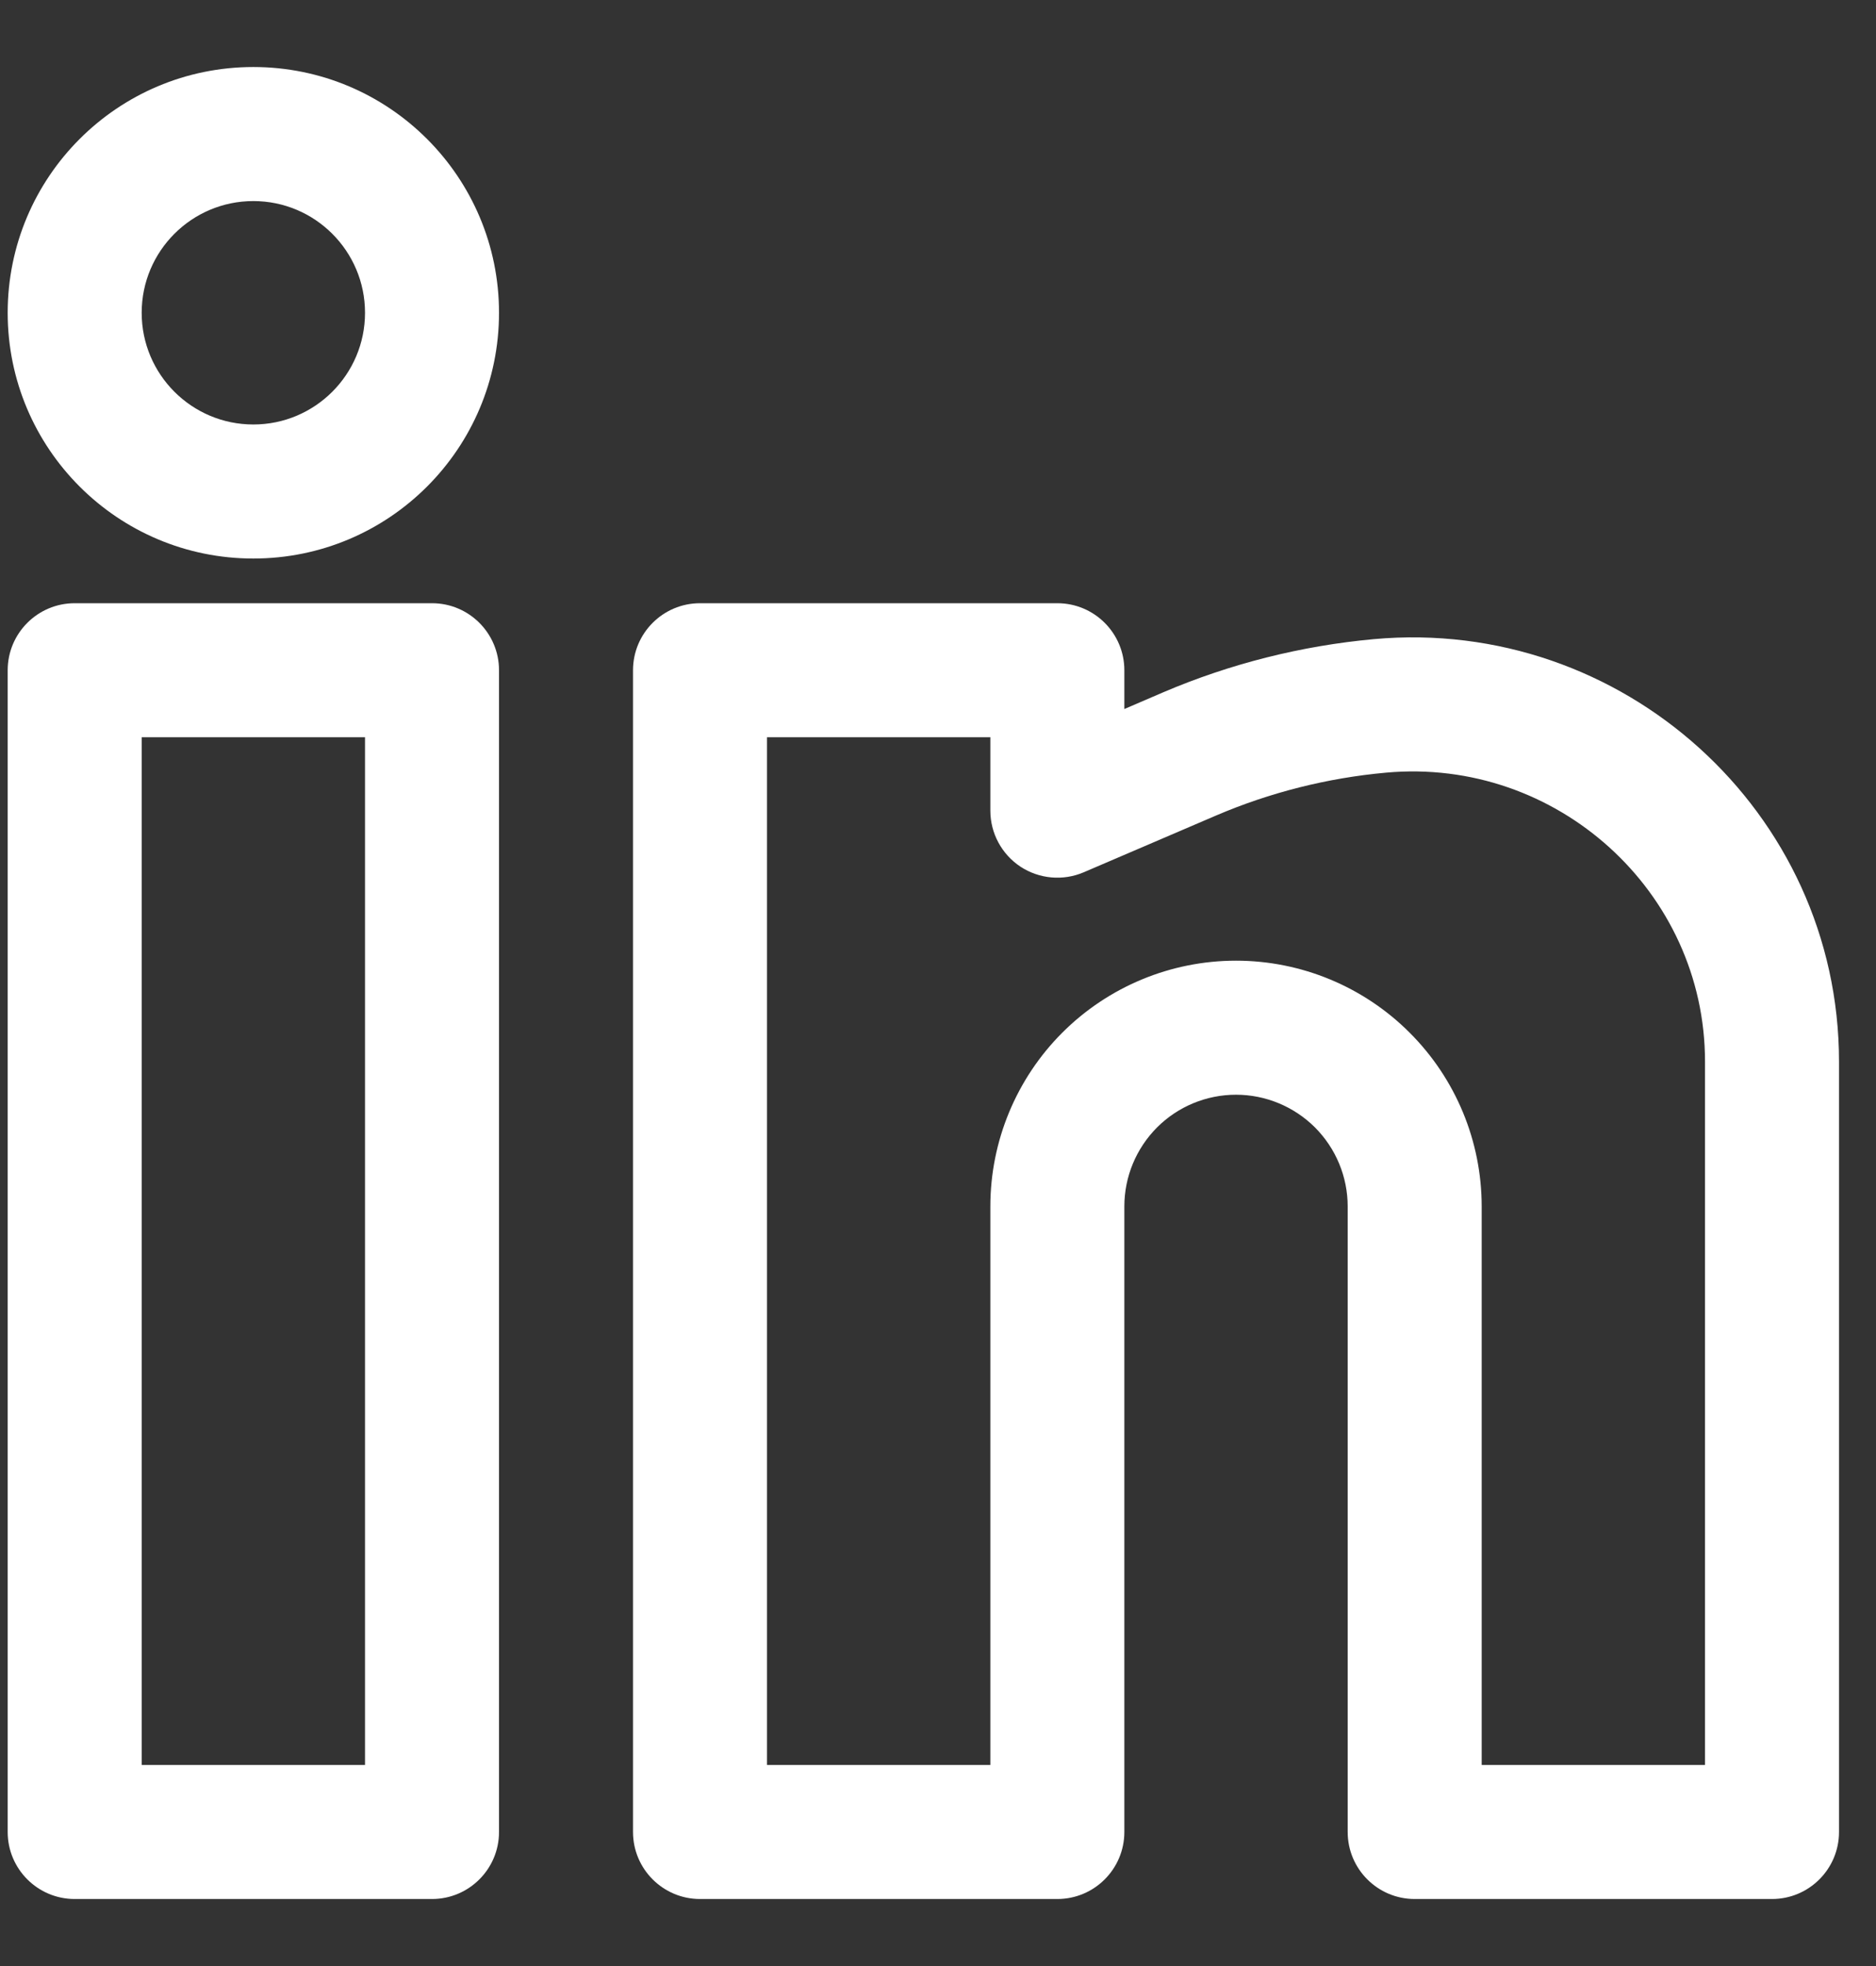 <svg xmlns="http://www.w3.org/2000/svg" width="21" height="22" viewBox="0 0 21 22" fill="none"><rect x="0" y="0" width="21" height="22" fill="#333333" stroke="none"/><path fill-rule="evenodd" clip-rule="evenodd" d="M2.836 0.75C1.317 0.75 0.086 1.981 0.086 3.5C0.086 5.019 1.317 6.25 2.836 6.25C4.355 6.25 5.586 5.019 5.586 3.5C5.586 1.981 4.355 0.75 2.836 0.75ZM1.586 3.5C1.586 2.81 2.146 2.25 2.836 2.25C3.526 2.25 4.086 2.81 4.086 3.5C4.086 4.19 3.526 4.75 2.836 4.75C2.146 4.75 1.586 4.19 1.586 3.5Z" fill="white"></path><path fill-rule="evenodd" clip-rule="evenodd" d="M0.086 7.5C0.086 7.086 0.422 6.75 0.836 6.75H4.836C5.25 6.75 5.586 7.086 5.586 7.5V20.5C5.586 20.914 5.25 21.25 4.836 21.25H0.836C0.422 21.25 0.086 20.914 0.086 20.5V7.5ZM1.586 8.25V19.75H4.086V8.25H1.586Z" fill="white"></path><path fill-rule="evenodd" clip-rule="evenodd" d="M7.086 7.5C7.086 7.086 7.422 6.75 7.836 6.75H11.836C12.25 6.75 12.586 7.086 12.586 7.5V7.934L13.021 7.747C13.77 7.427 14.57 7.226 15.379 7.152C18.154 6.9 20.586 9.08 20.586 11.88V20.5C20.586 20.914 20.25 21.25 19.836 21.25H15.836C15.422 21.25 15.086 20.914 15.086 20.5V13.5C15.086 13.168 14.954 12.851 14.72 12.616C14.485 12.382 14.167 12.25 13.836 12.25C13.504 12.25 13.186 12.382 12.952 12.616C12.718 12.851 12.586 13.168 12.586 13.5V20.5C12.586 20.914 12.25 21.25 11.836 21.25H7.836C7.422 21.25 7.086 20.914 7.086 20.5V7.5ZM8.586 8.25V19.75H11.086V13.5C11.086 12.771 11.376 12.071 11.891 11.556C12.407 11.04 13.107 10.75 13.836 10.75C14.565 10.75 15.265 11.04 15.78 11.556C16.296 12.071 16.586 12.771 16.586 13.5V19.75H19.086V11.88C19.086 9.976 17.425 8.472 15.515 8.646C14.861 8.705 14.214 8.868 13.612 9.126L12.131 9.761C11.9 9.86 11.633 9.836 11.423 9.698C11.213 9.559 11.086 9.324 11.086 9.071V8.25H8.586Z" fill="white"></path></svg>